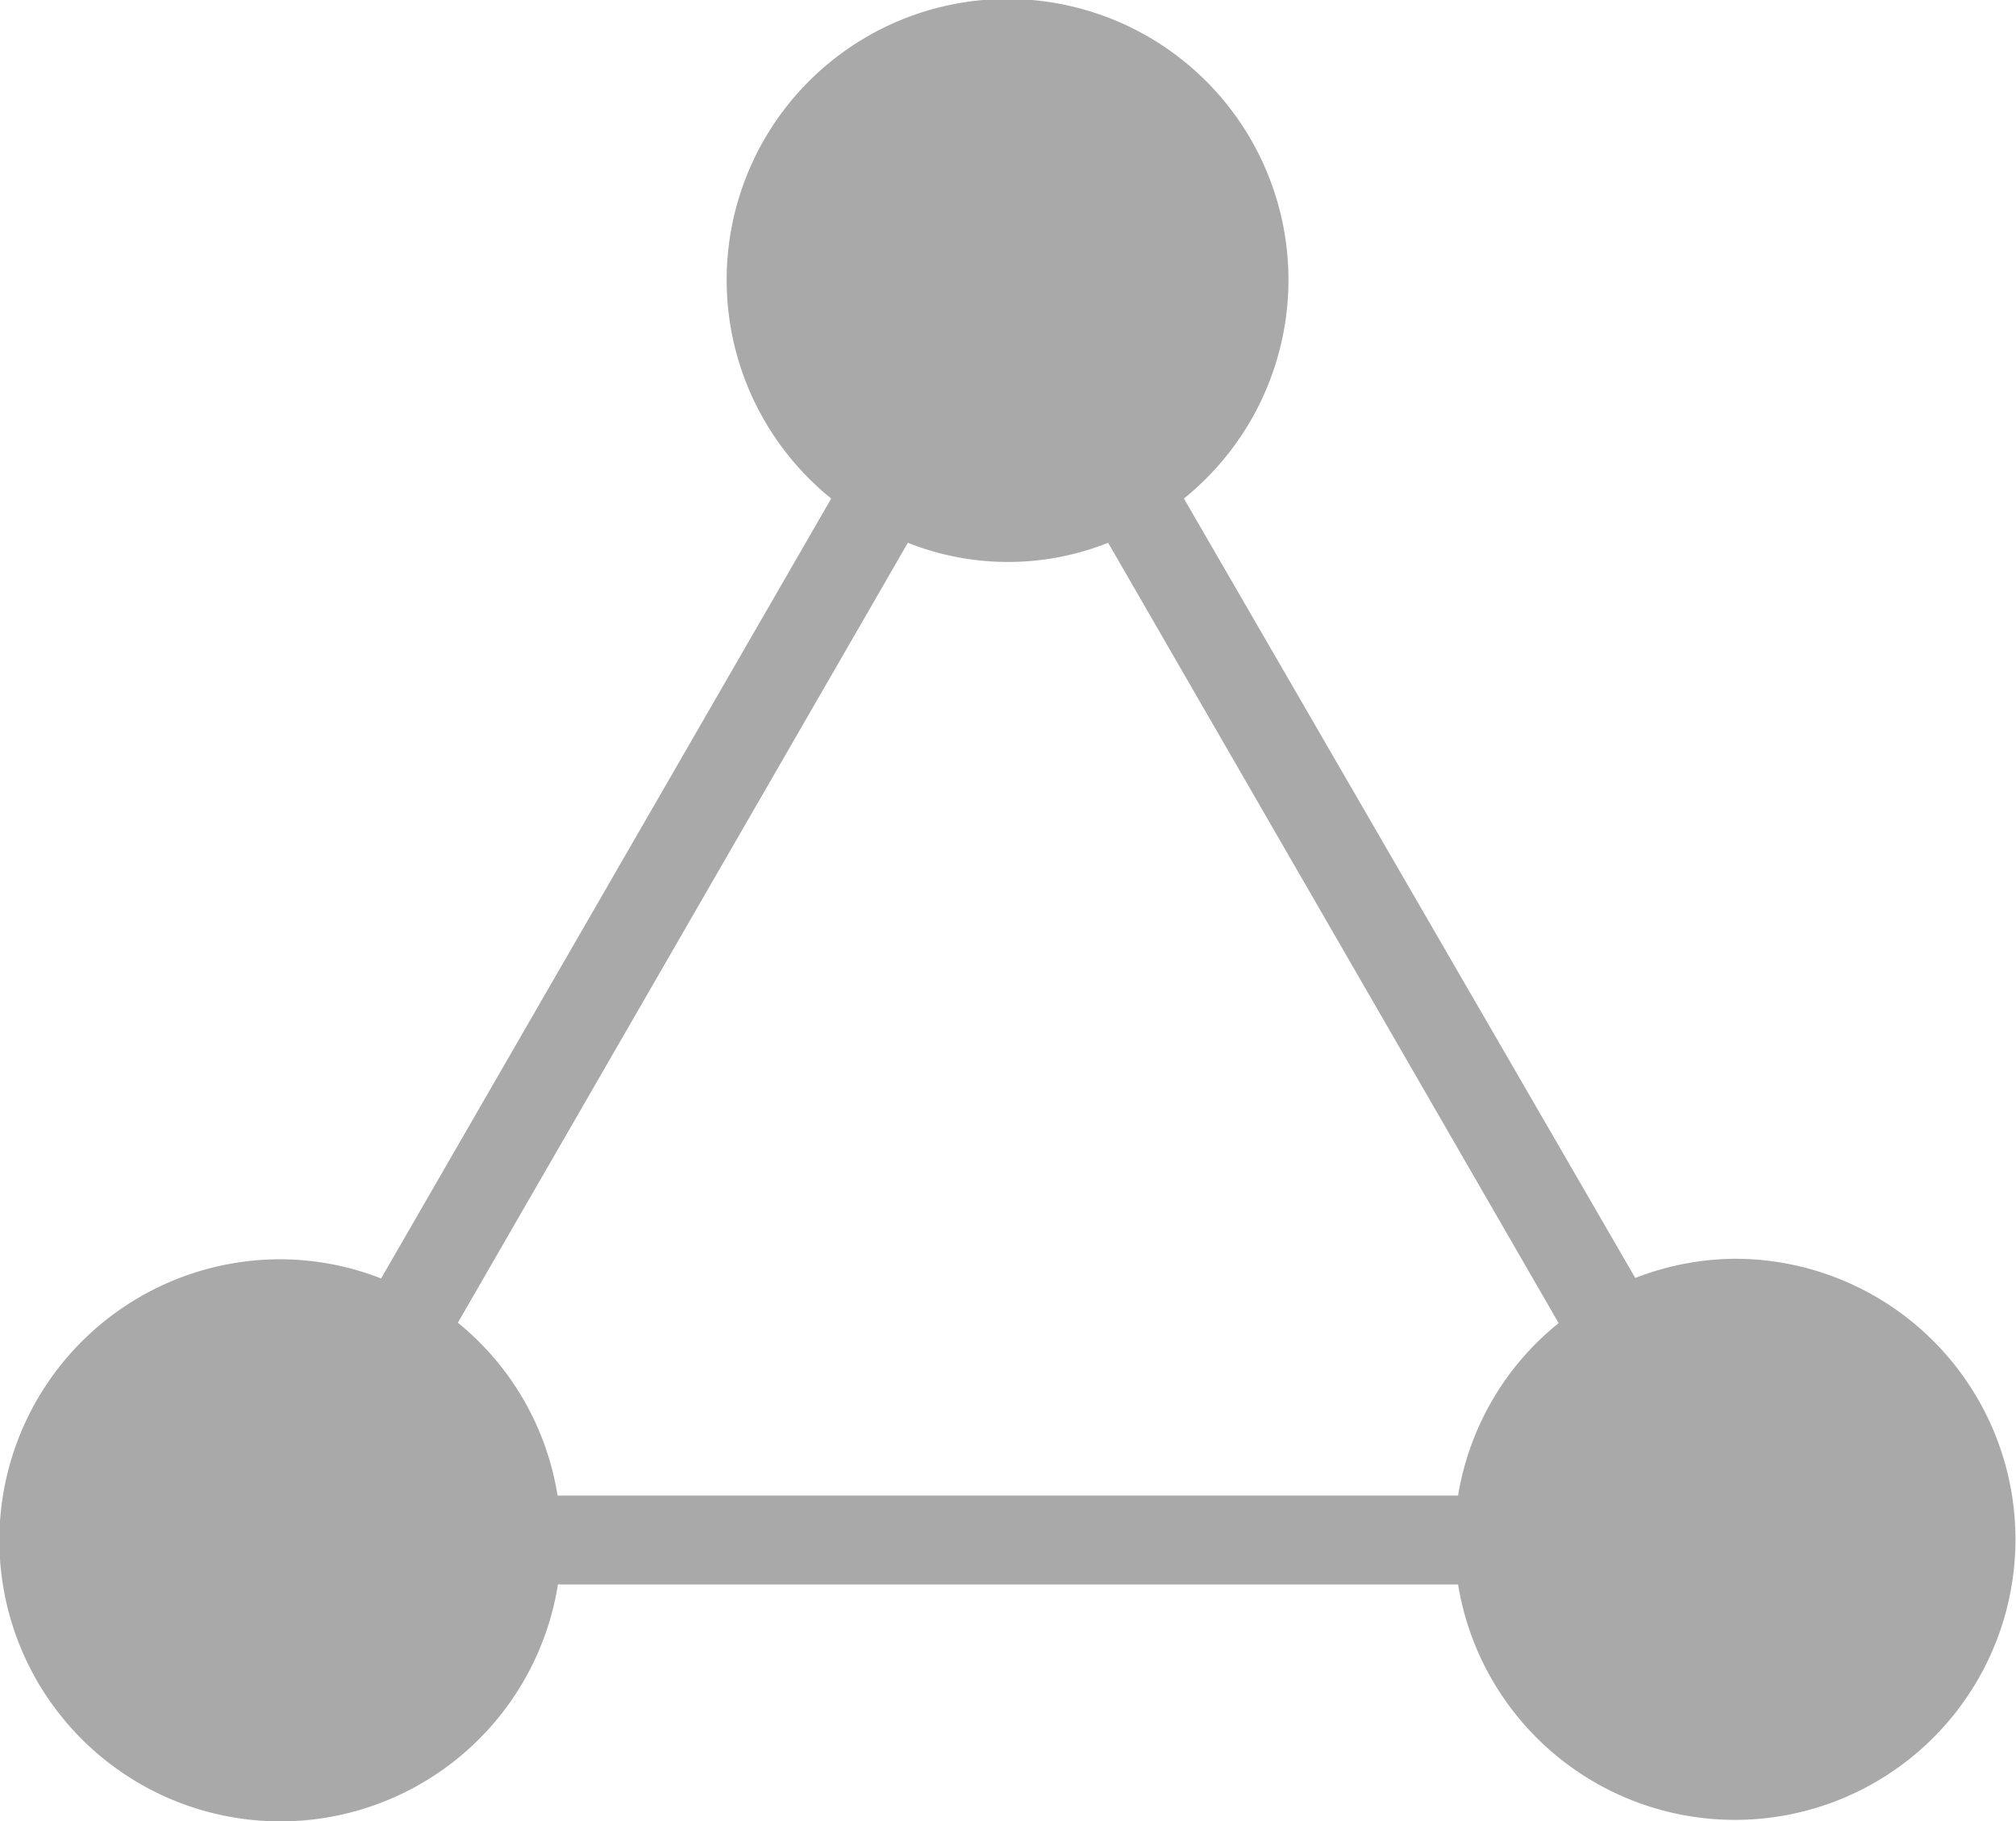 <svg xmlns="http://www.w3.org/2000/svg" viewBox="0 0 16.177 14.613"><g id="レイヤー_2" data-name="レイヤー 2"><g id="_1A_1_1" data-name="1A_1_1"><path id="icon_1_3" d="M13.922,10.1a2.241,2.241,0,0,0-.8.154L9.5,4a2.254,2.254,0,1,0-2.83,0L3.058,10.258a2.232,2.232,0,0,0-.8-.154,2.255,2.255,0,1,0,2.219,2.609H11.7A2.251,2.251,0,1,0,13.922,10.1ZM7.285,4.355a2.173,2.173,0,0,0,1.607,0l3.615,6.261A2.24,2.24,0,0,0,11.7,12H4.474a2.237,2.237,0,0,0-.8-1.387Z" fill="#aaa9a9"/></g></g></svg>
